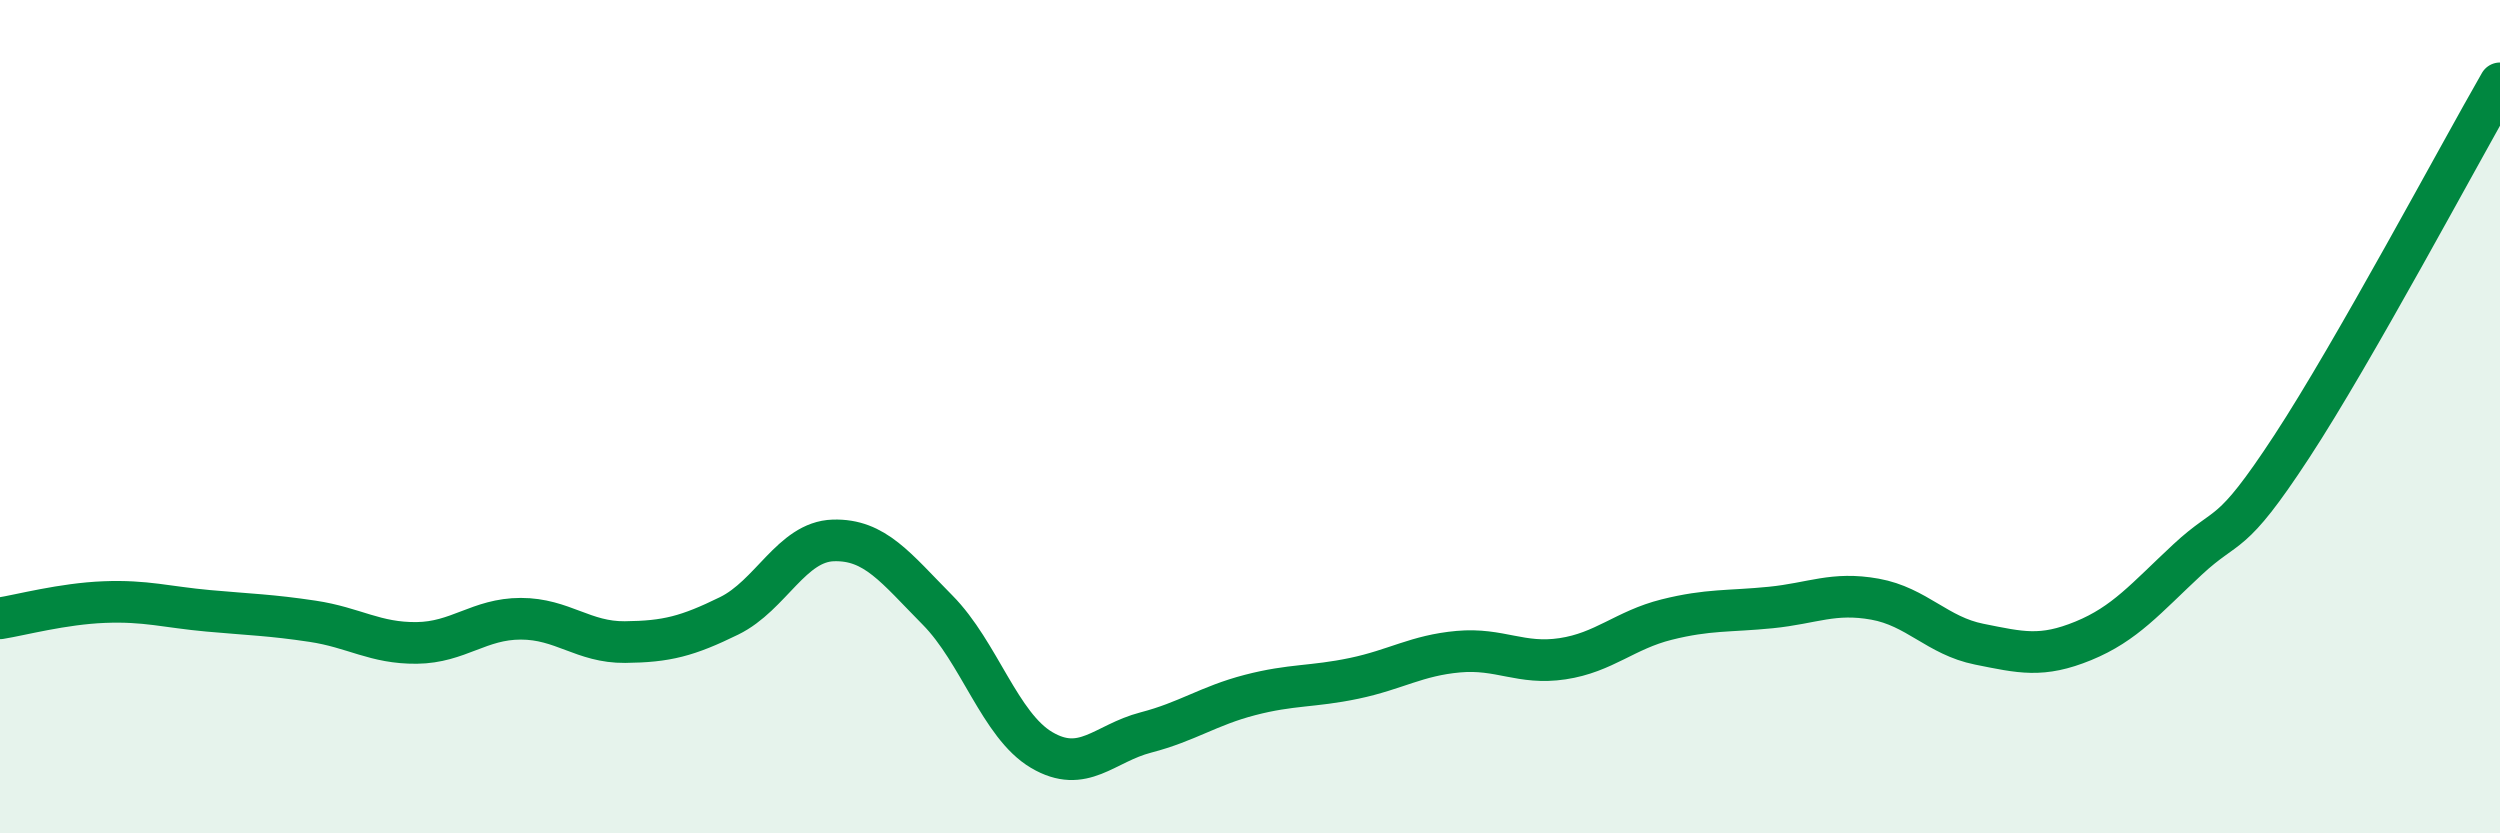 
    <svg width="60" height="20" viewBox="0 0 60 20" xmlns="http://www.w3.org/2000/svg">
      <path
        d="M 0,14.84 C 0.5,14.76 1.5,14.49 2.5,14.45 C 3.5,14.41 4,14.57 5,14.66 C 6,14.75 6.5,14.76 7.5,14.91 C 8.5,15.06 9,15.44 10,15.43 C 11,15.42 11.5,14.85 12.5,14.85 C 13.5,14.85 14,15.42 15,15.41 C 16,15.4 16.5,15.27 17.5,14.78 C 18.5,14.29 19,13 20,12.97 C 21,12.94 21.5,13.63 22.5,14.64 C 23.5,15.65 24,17.41 25,18 C 26,18.59 26.5,17.84 27.5,17.58 C 28.5,17.32 29,16.94 30,16.68 C 31,16.42 31.5,16.49 32.5,16.28 C 33.5,16.07 34,15.73 35,15.64 C 36,15.55 36.5,15.96 37.5,15.81 C 38.5,15.66 39,15.12 40,14.87 C 41,14.62 41.5,14.68 42.5,14.58 C 43.5,14.48 44,14.2 45,14.38 C 46,14.56 46.5,15.26 47.5,15.46 C 48.5,15.66 49,15.79 50,15.38 C 51,14.97 51.5,14.36 52.5,13.43 C 53.5,12.5 53.5,13.01 55,10.72 C 56.5,8.43 59,3.74 60,2L60 20L0 20Z"
        fill="#008740"
        opacity="0.1"
        stroke-linecap="round"
        stroke-linejoin="round"
      />
      <path
        d="M 0,14.84 C 0.5,14.76 1.5,14.49 2.5,14.45 C 3.5,14.41 4,14.57 5,14.66 C 6,14.75 6.5,14.76 7.5,14.91 C 8.5,15.06 9,15.44 10,15.43 C 11,15.42 11.5,14.85 12.5,14.85 C 13.5,14.85 14,15.42 15,15.41 C 16,15.4 16.5,15.27 17.5,14.78 C 18.5,14.29 19,13 20,12.97 C 21,12.94 21.5,13.63 22.5,14.64 C 23.5,15.65 24,17.41 25,18 C 26,18.59 26.5,17.84 27.5,17.58 C 28.5,17.32 29,16.94 30,16.68 C 31,16.42 31.5,16.49 32.5,16.28 C 33.5,16.07 34,15.73 35,15.64 C 36,15.55 36.5,15.96 37.5,15.81 C 38.5,15.66 39,15.12 40,14.87 C 41,14.62 41.5,14.68 42.5,14.58 C 43.5,14.48 44,14.2 45,14.38 C 46,14.56 46.5,15.26 47.5,15.46 C 48.5,15.66 49,15.79 50,15.38 C 51,14.97 51.5,14.36 52.5,13.43 C 53.5,12.5 53.5,13.01 55,10.72 C 56.5,8.43 59,3.74 60,2"
        stroke="#008740"
        stroke-width="1"
        fill="none"
        stroke-linecap="round"
        stroke-linejoin="round"
      />
    </svg>
  